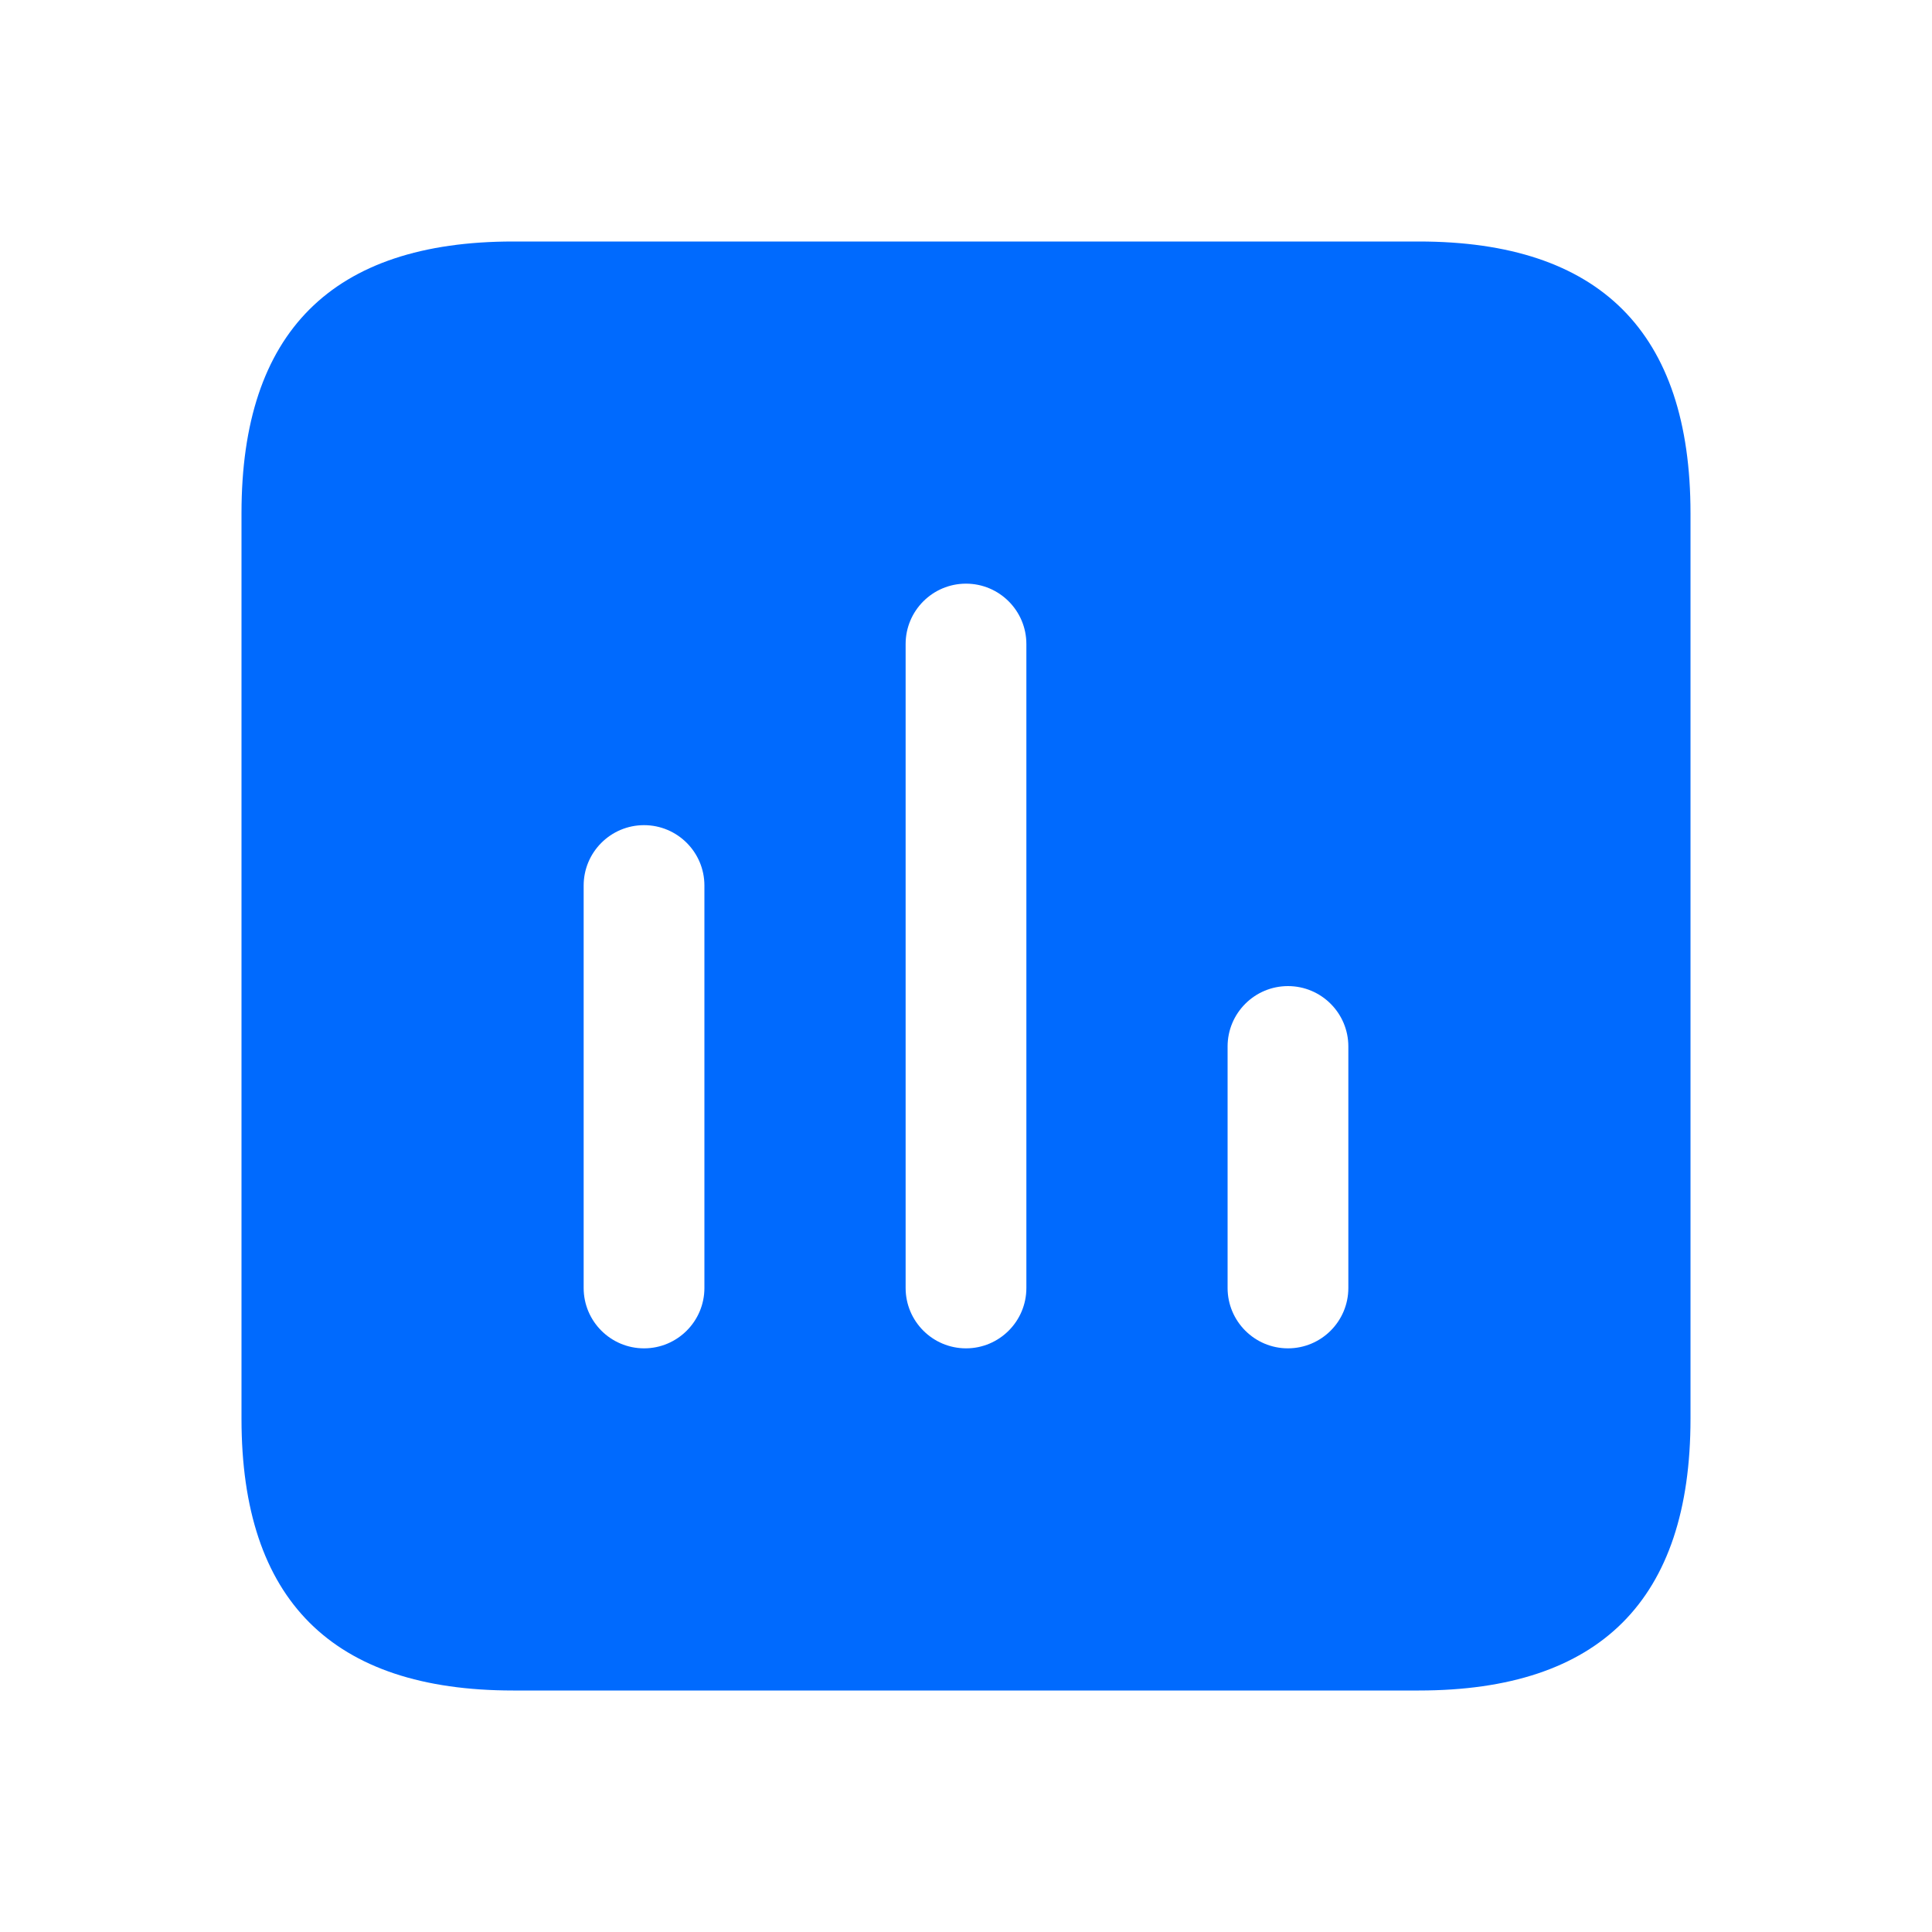 <svg width="20" height="20" viewBox="0 0 20 20" fill="none" xmlns="http://www.w3.org/2000/svg">
<path d="M14.688 2.5H5.312C3.438 2.5 2.5 3.438 2.5 5.312V14.688C2.5 16.562 3.438 17.5 5.312 17.5H14.688C16.562 17.5 17.5 16.562 17.5 14.688V5.312C17.5 3.438 16.562 2.5 14.688 2.5ZM7.292 13.333C7.292 13.678 7.012 13.958 6.667 13.958C6.322 13.958 6.042 13.678 6.042 13.333V9.167C6.042 8.822 6.322 8.542 6.667 8.542C7.012 8.542 7.292 8.822 7.292 9.167V13.333ZM10.625 13.333C10.625 13.678 10.345 13.958 10 13.958C9.655 13.958 9.375 13.678 9.375 13.333V6.667C9.375 6.322 9.655 6.042 10 6.042C10.345 6.042 10.625 6.322 10.625 6.667V13.333ZM13.958 13.333C13.958 13.678 13.678 13.958 13.333 13.958C12.988 13.958 12.708 13.678 12.708 13.333V10.833C12.708 10.488 12.988 10.208 13.333 10.208C13.678 10.208 13.958 10.488 13.958 10.833V13.333Z" fill="#006AFE"/>
</svg>
